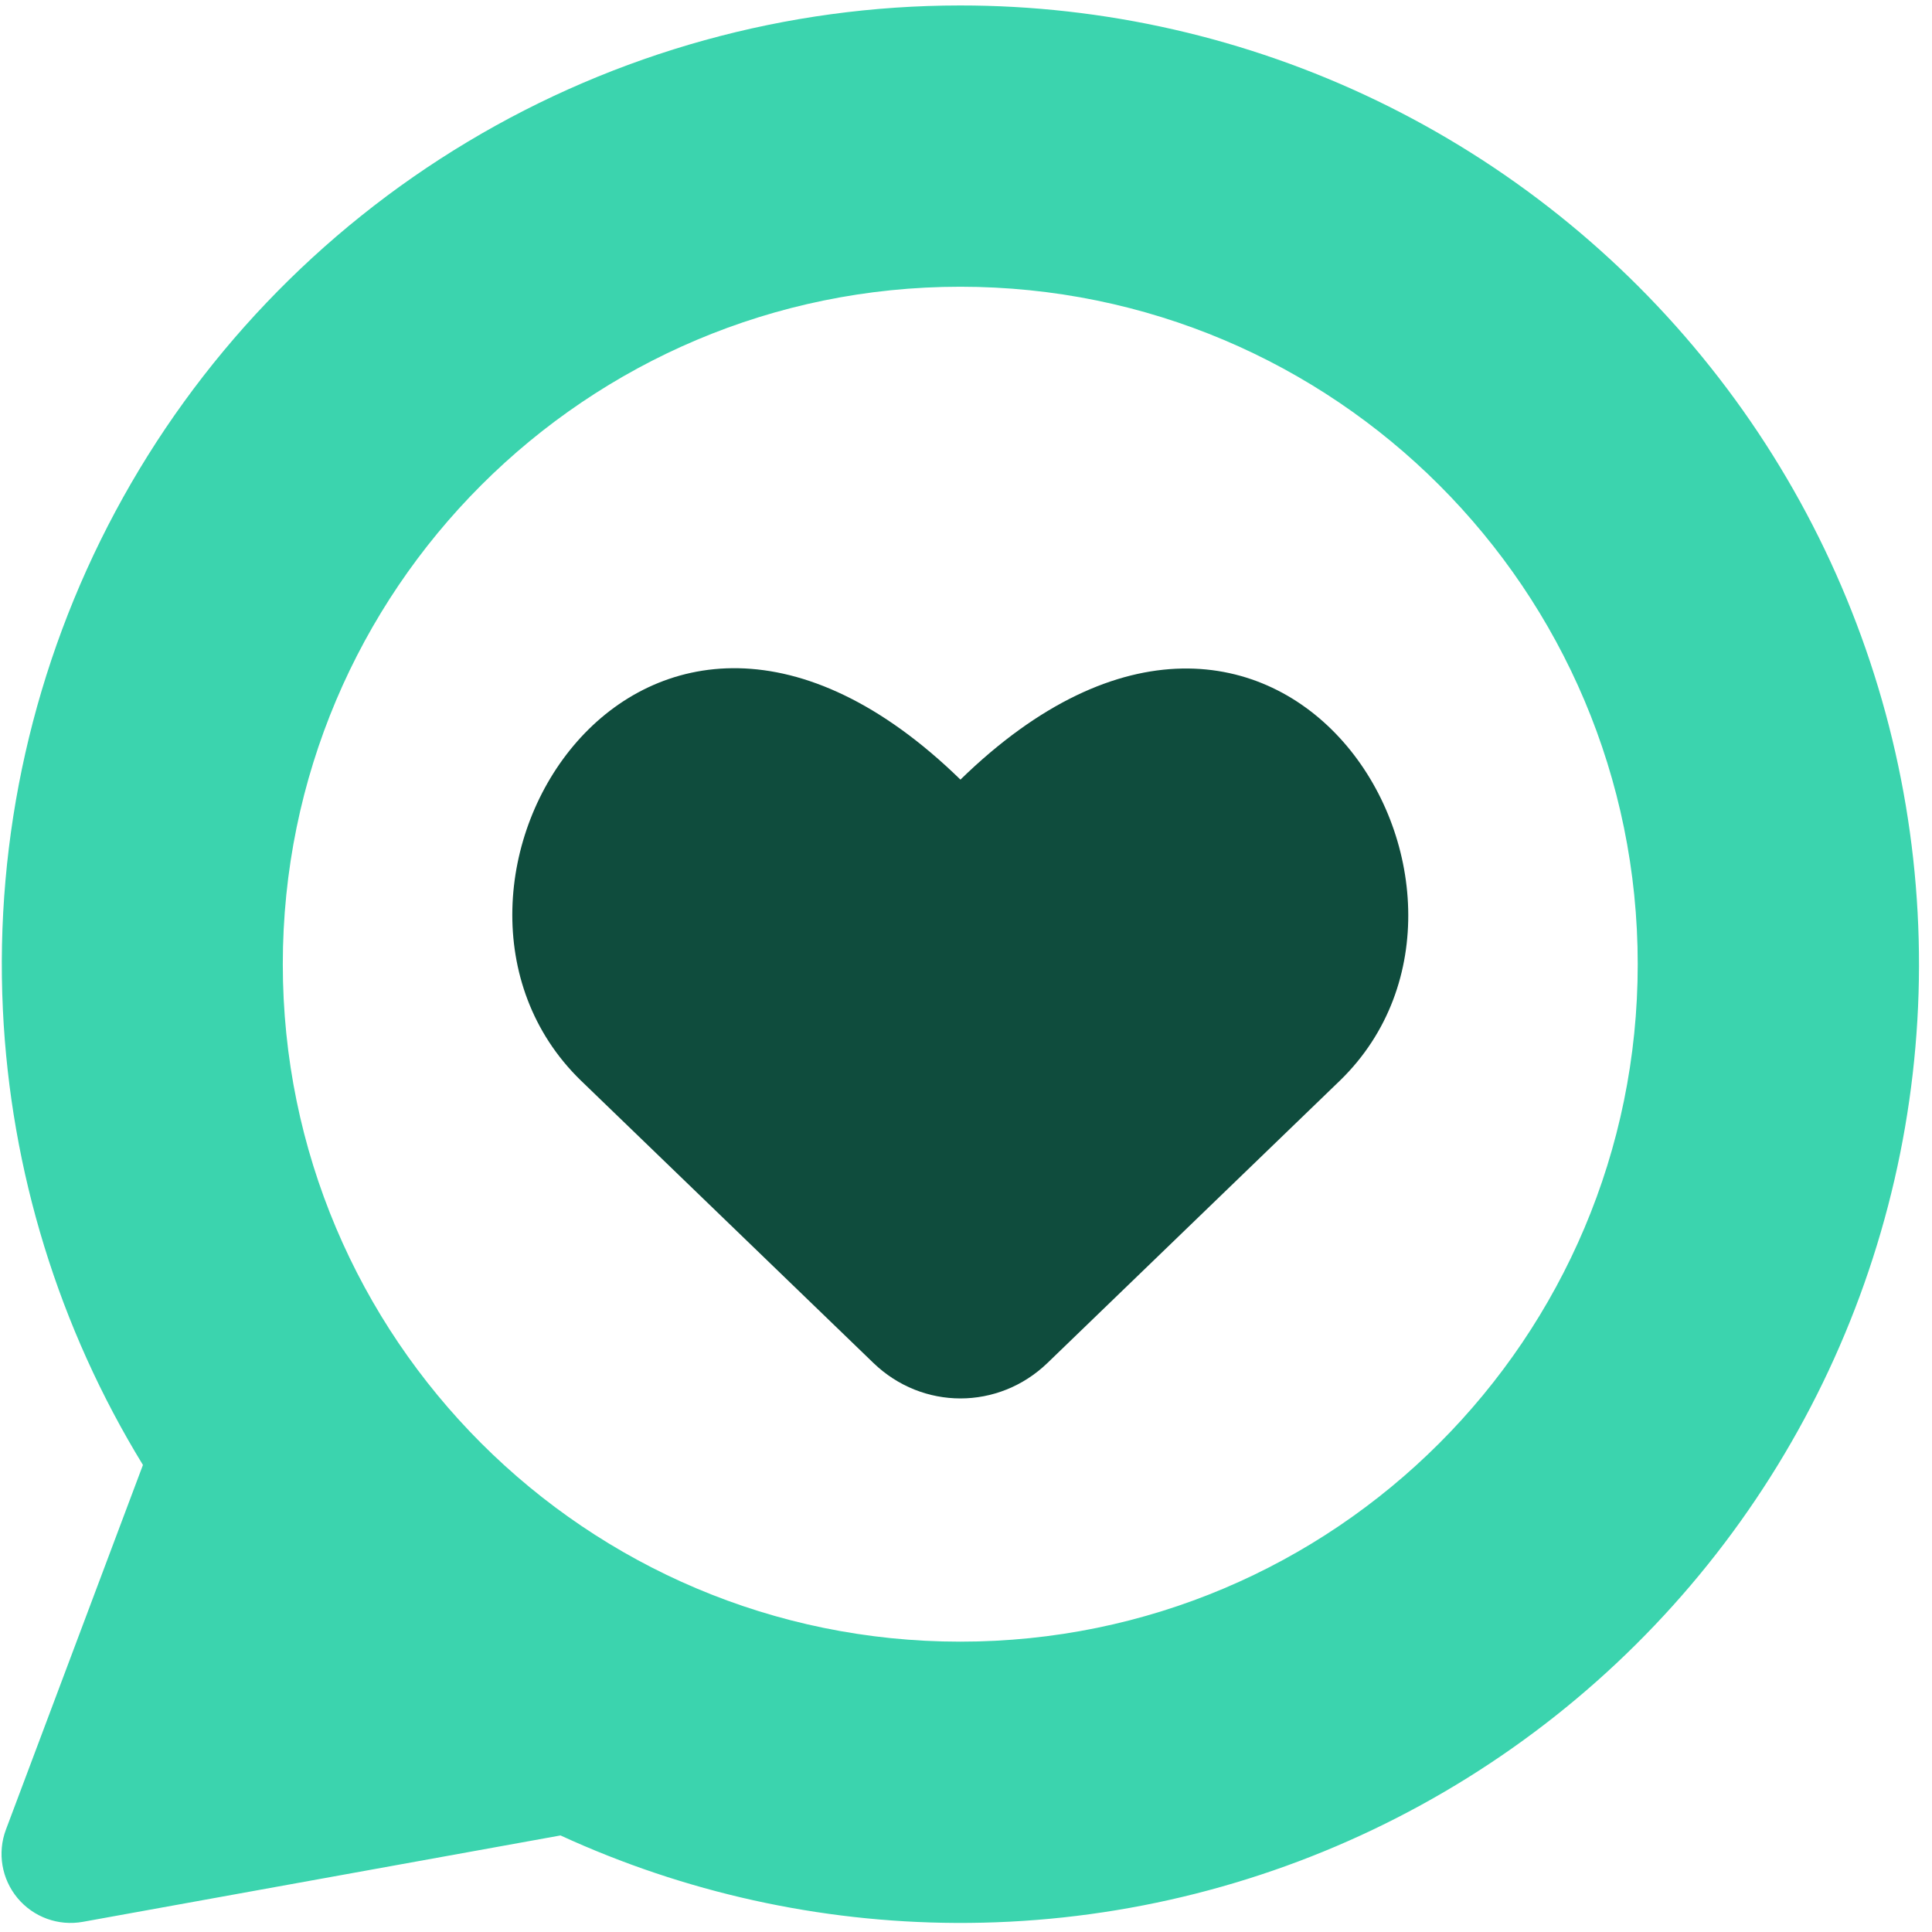 <?xml version="1.0" encoding="UTF-8"?> <svg xmlns="http://www.w3.org/2000/svg" width="133" height="133" viewBox="0 0 133 133" fill="none"><path fill-rule="evenodd" clip-rule="evenodd" d="M94.764 6.918C85.819 2.607 76.016 0.371 66.086 0.376C54.151 0.38 42.44 3.622 32.201 9.757C21.962 15.891 13.579 24.689 7.943 35.213C2.308 45.737 -0.369 57.593 0.199 69.518C0.728 80.62 4.051 91.394 9.84 100.849L0.409 125.948C-0.193 127.55 0.113 129.352 1.208 130.666C2.304 131.981 4.022 132.605 5.705 132.3L38.586 126.353C47.118 130.274 56.395 132.329 65.797 132.376C75.727 132.425 85.54 130.232 94.504 125.959C103.469 121.686 111.354 115.446 117.571 107.7C123.789 99.955 128.178 90.907 130.413 81.229C132.647 71.55 132.67 61.493 130.478 51.805C128.285 42.117 123.935 33.049 117.751 25.277C111.568 17.505 103.71 11.23 94.764 6.918ZM66.106 113.013C91.862 113.013 112.742 92.133 112.742 66.376C112.742 40.619 91.862 19.739 66.106 19.739C40.349 19.739 19.468 40.619 19.468 66.376C19.468 92.133 40.349 113.013 66.106 113.013Z" fill="#3BD4AE"></path><path d="M60.122 93.823L39.971 74.368C26.491 61.231 44.094 32.208 66.118 53.669C88.102 32.245 105.705 61.269 92.264 74.368L72.113 93.823C68.734 97.084 63.501 97.084 60.122 93.823Z" fill="#0F4C3D"></path></svg> 